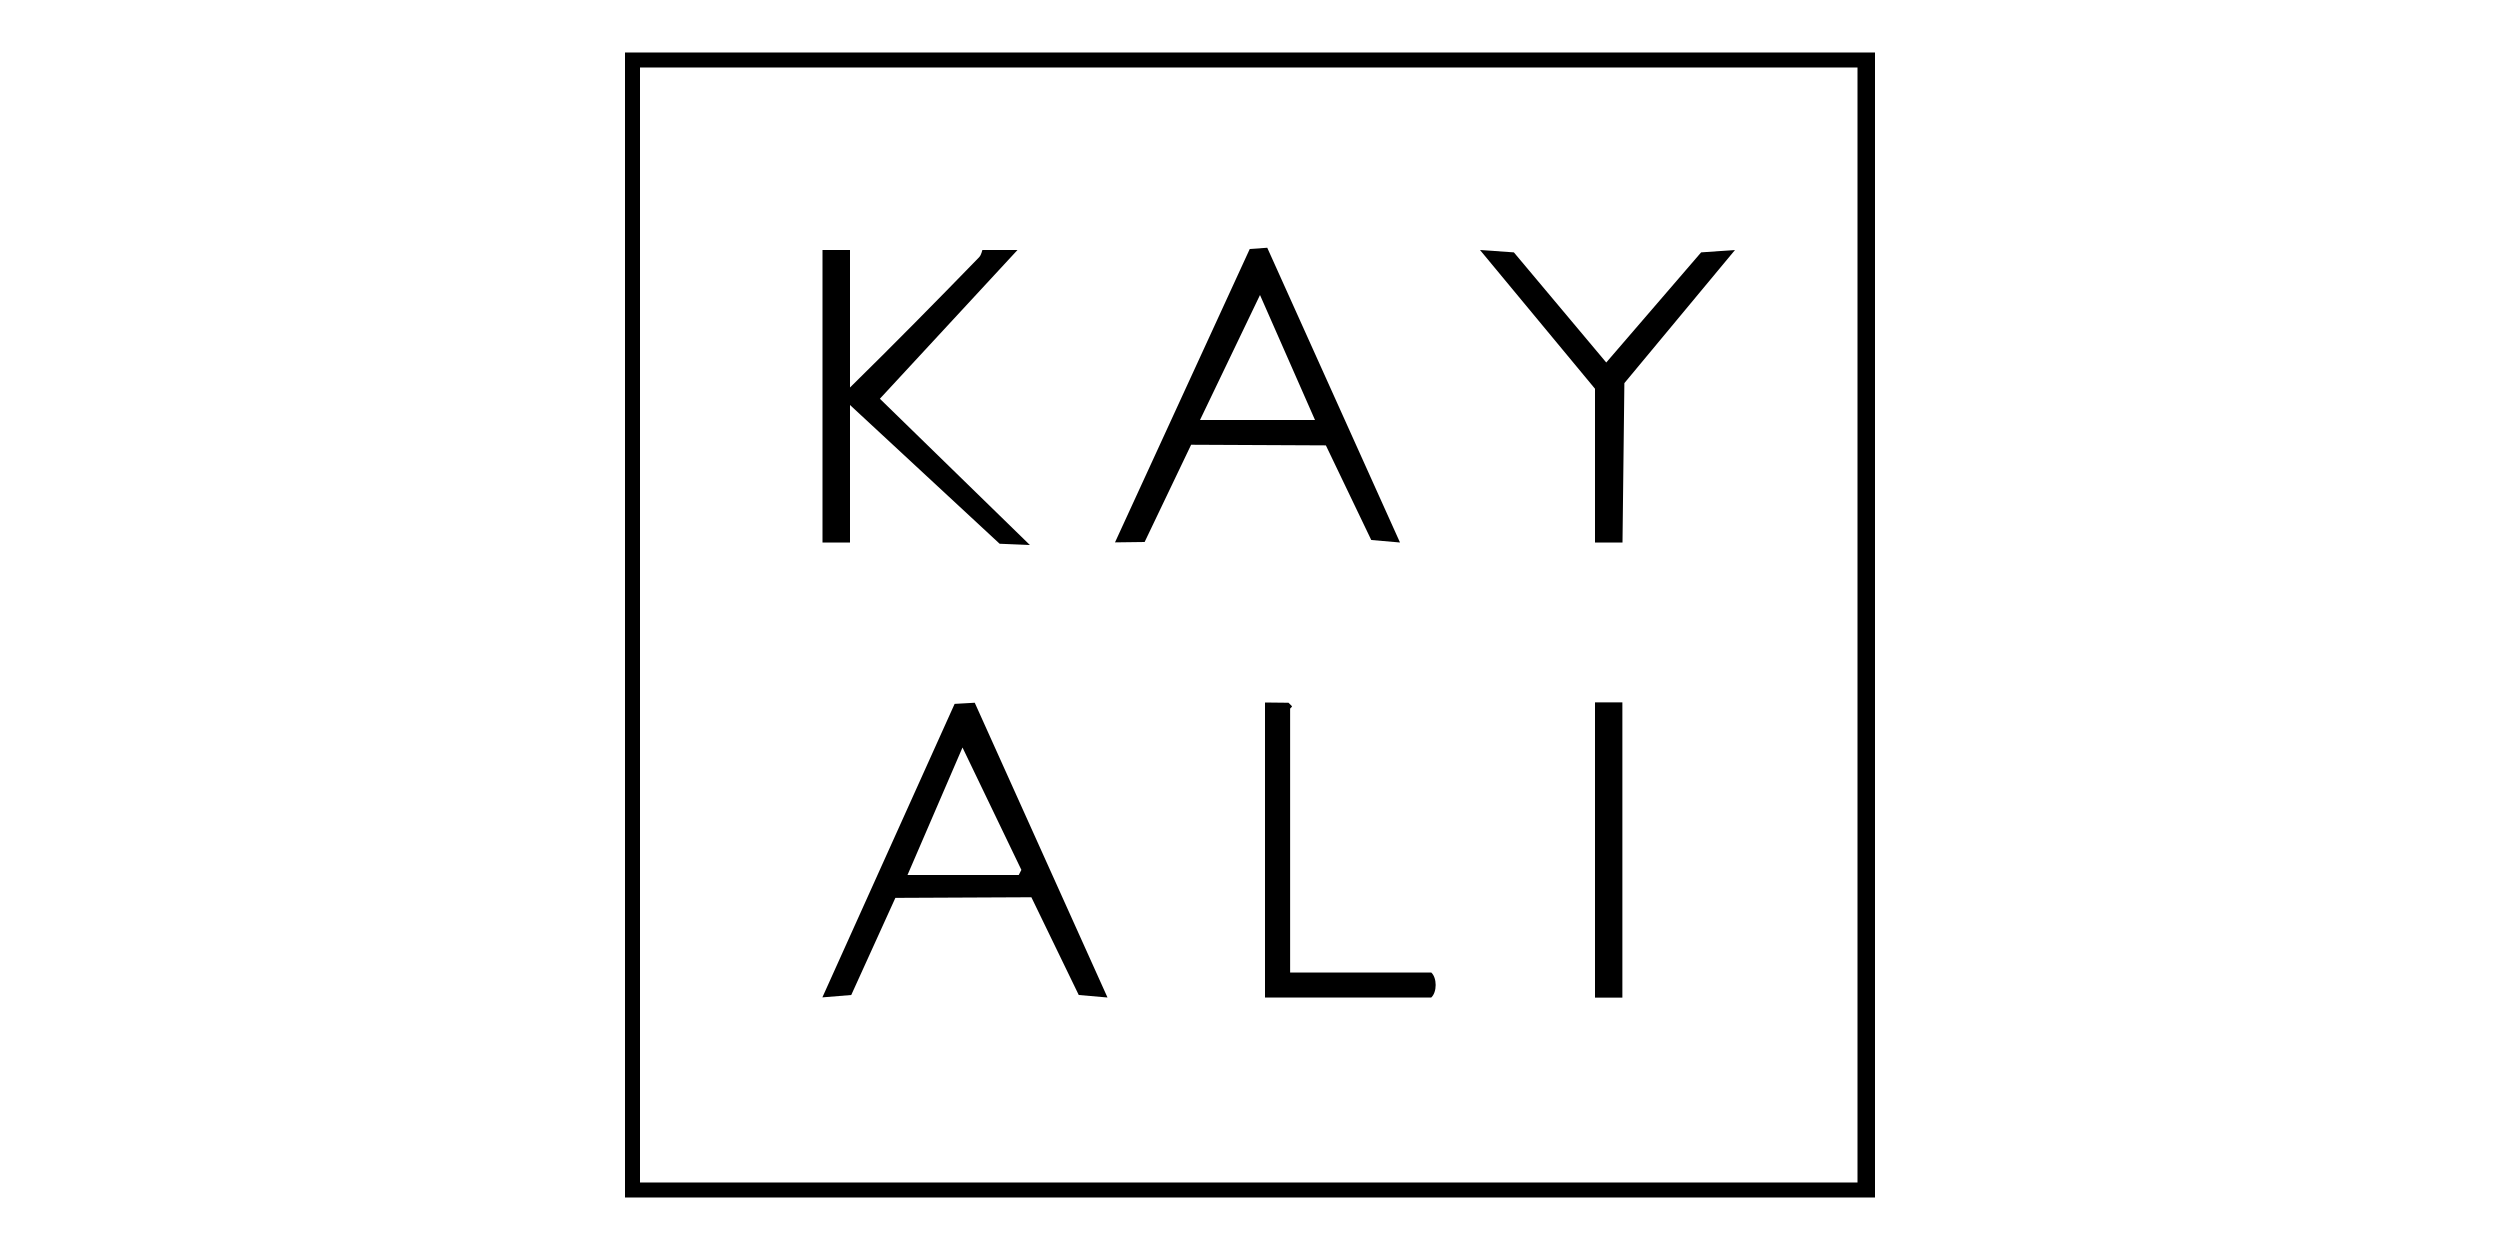 <svg viewBox="0 0 200 100" version="1.1" xmlns="http://www.w3.org/2000/svg" id="Layer_1">
  
  <path d="M150,4.2v91.6H50V4.2h100ZM148.6,5.4H51.2v89.2h97.4V5.4Z"></path>
  <path d="M101.38,19.82l10.62,23.58-2.3-.2-3.63-7.57-10.78-.05-3.72,7.78-2.37.03,10.78-23.47,1.4-.1ZM105.2,33.6l-4.4-10-4.8,10h9.2Z"></path>
  <path d="M77.98,56.22l10.62,23.58-2.3-.2-3.79-7.82-10.88.05-3.53,7.77-2.31.19,10.58-23.48,1.6-.09ZM72.6,70h8.9l.21-.41-4.71-9.79-4.4,10.2Z"></path>
  <path d="M68,20v11c3.48-3.42,6.91-6.9,10.31-10.4.23-.23.25-.6.29-.6h2.8l-11.01,11.9,12,11.7-2.42-.1-11.97-11.1v11h-2.2v-23.4h2.2Z"></path>
  <polygon points="127.6 31.1 118.4 20 121.11 20.19 128.5 29 136.09 20.19 138.8 20 129.95 30.65 129.8 43.4 127.6 43.4 127.6 31.1"></polygon>
  <path d="M103.2,77.8h11.3c.47.43.47,1.57,0,2h-13.3v-23.6l1.88.02.28.28c0,.08-.15.15-.15.2v21.1Z"></path>
  <rect height="23.62" width="2.19" y="56.19" x="127.6"></rect>
</svg>